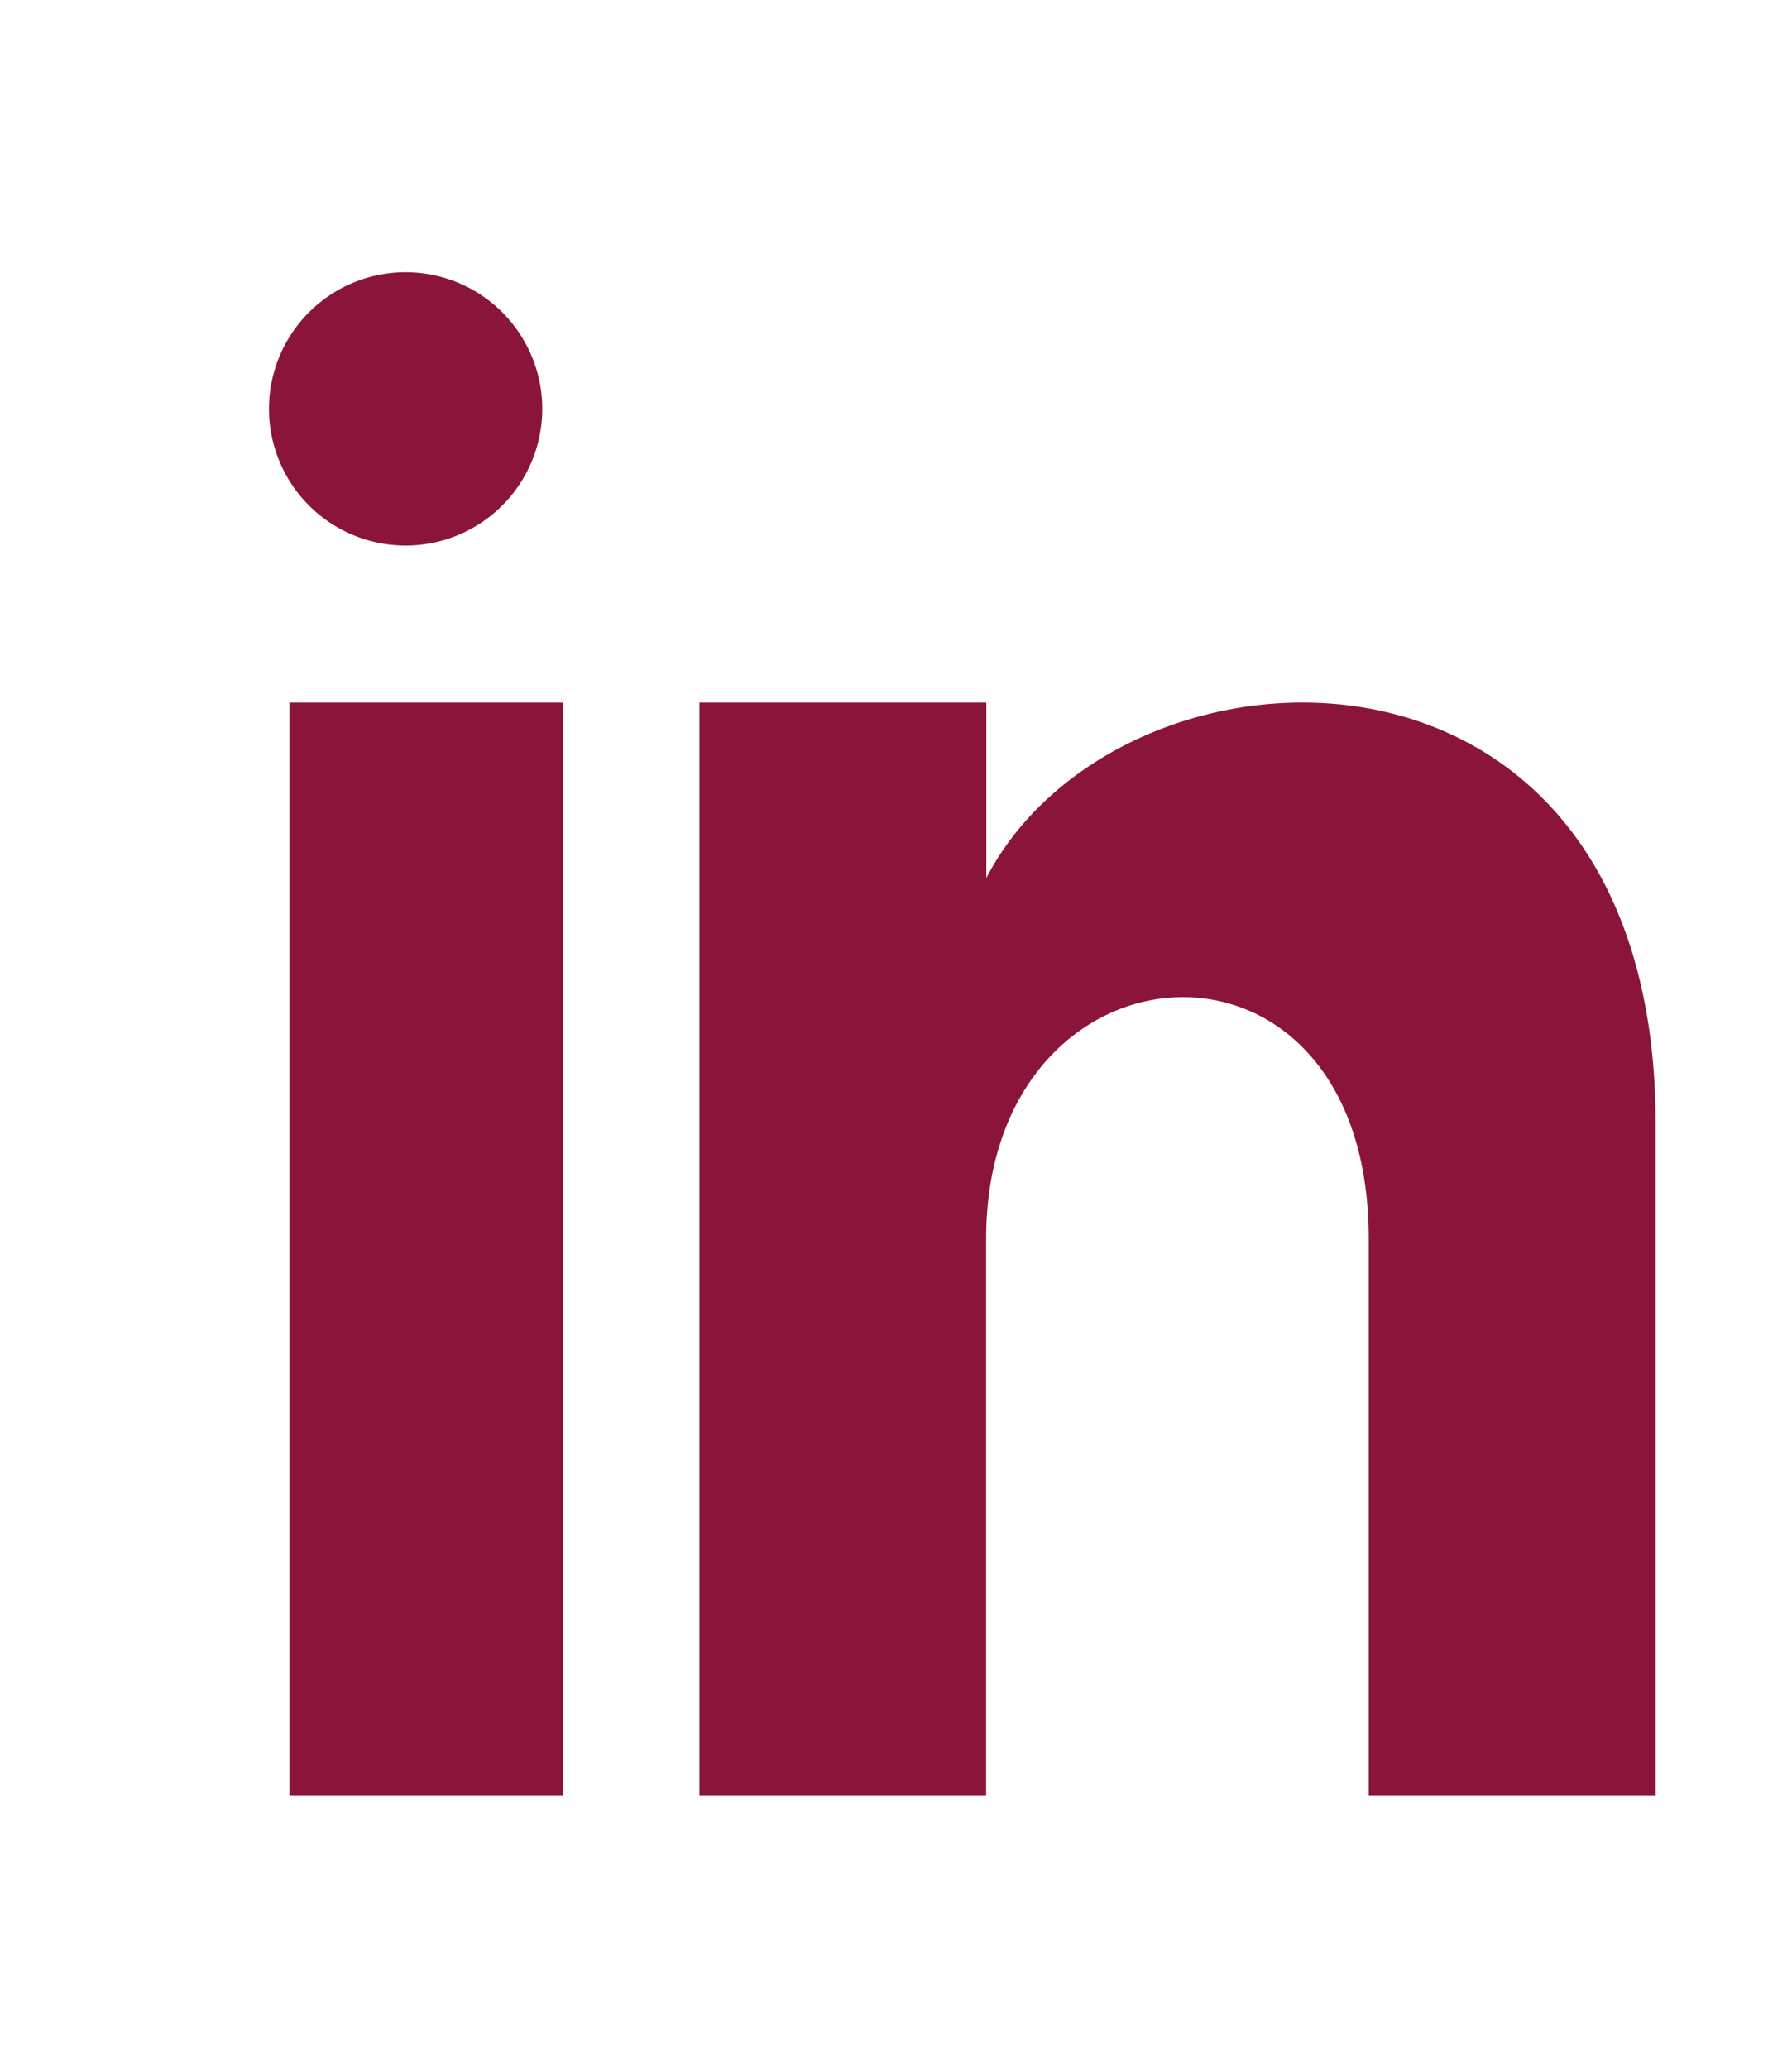 <svg xmlns="http://www.w3.org/2000/svg" width="26" height="30" viewBox="0 0 20 21"><path fill="#8A1538" fill-rule="evenodd" d="M18.478 19h-3.202v-6.214c0-3.734-4.27-3.452-4.27 0V19h-3.2V6.803h3.202V8.76c1.49-2.867 7.47-3.08 7.47 2.746V19zM4.527 5.05a1.525 1.525 0 110-3.05 1.525 1.525 0 010 3.05zM3.231 19h3.05V6.803H3.23V19z"/></svg>